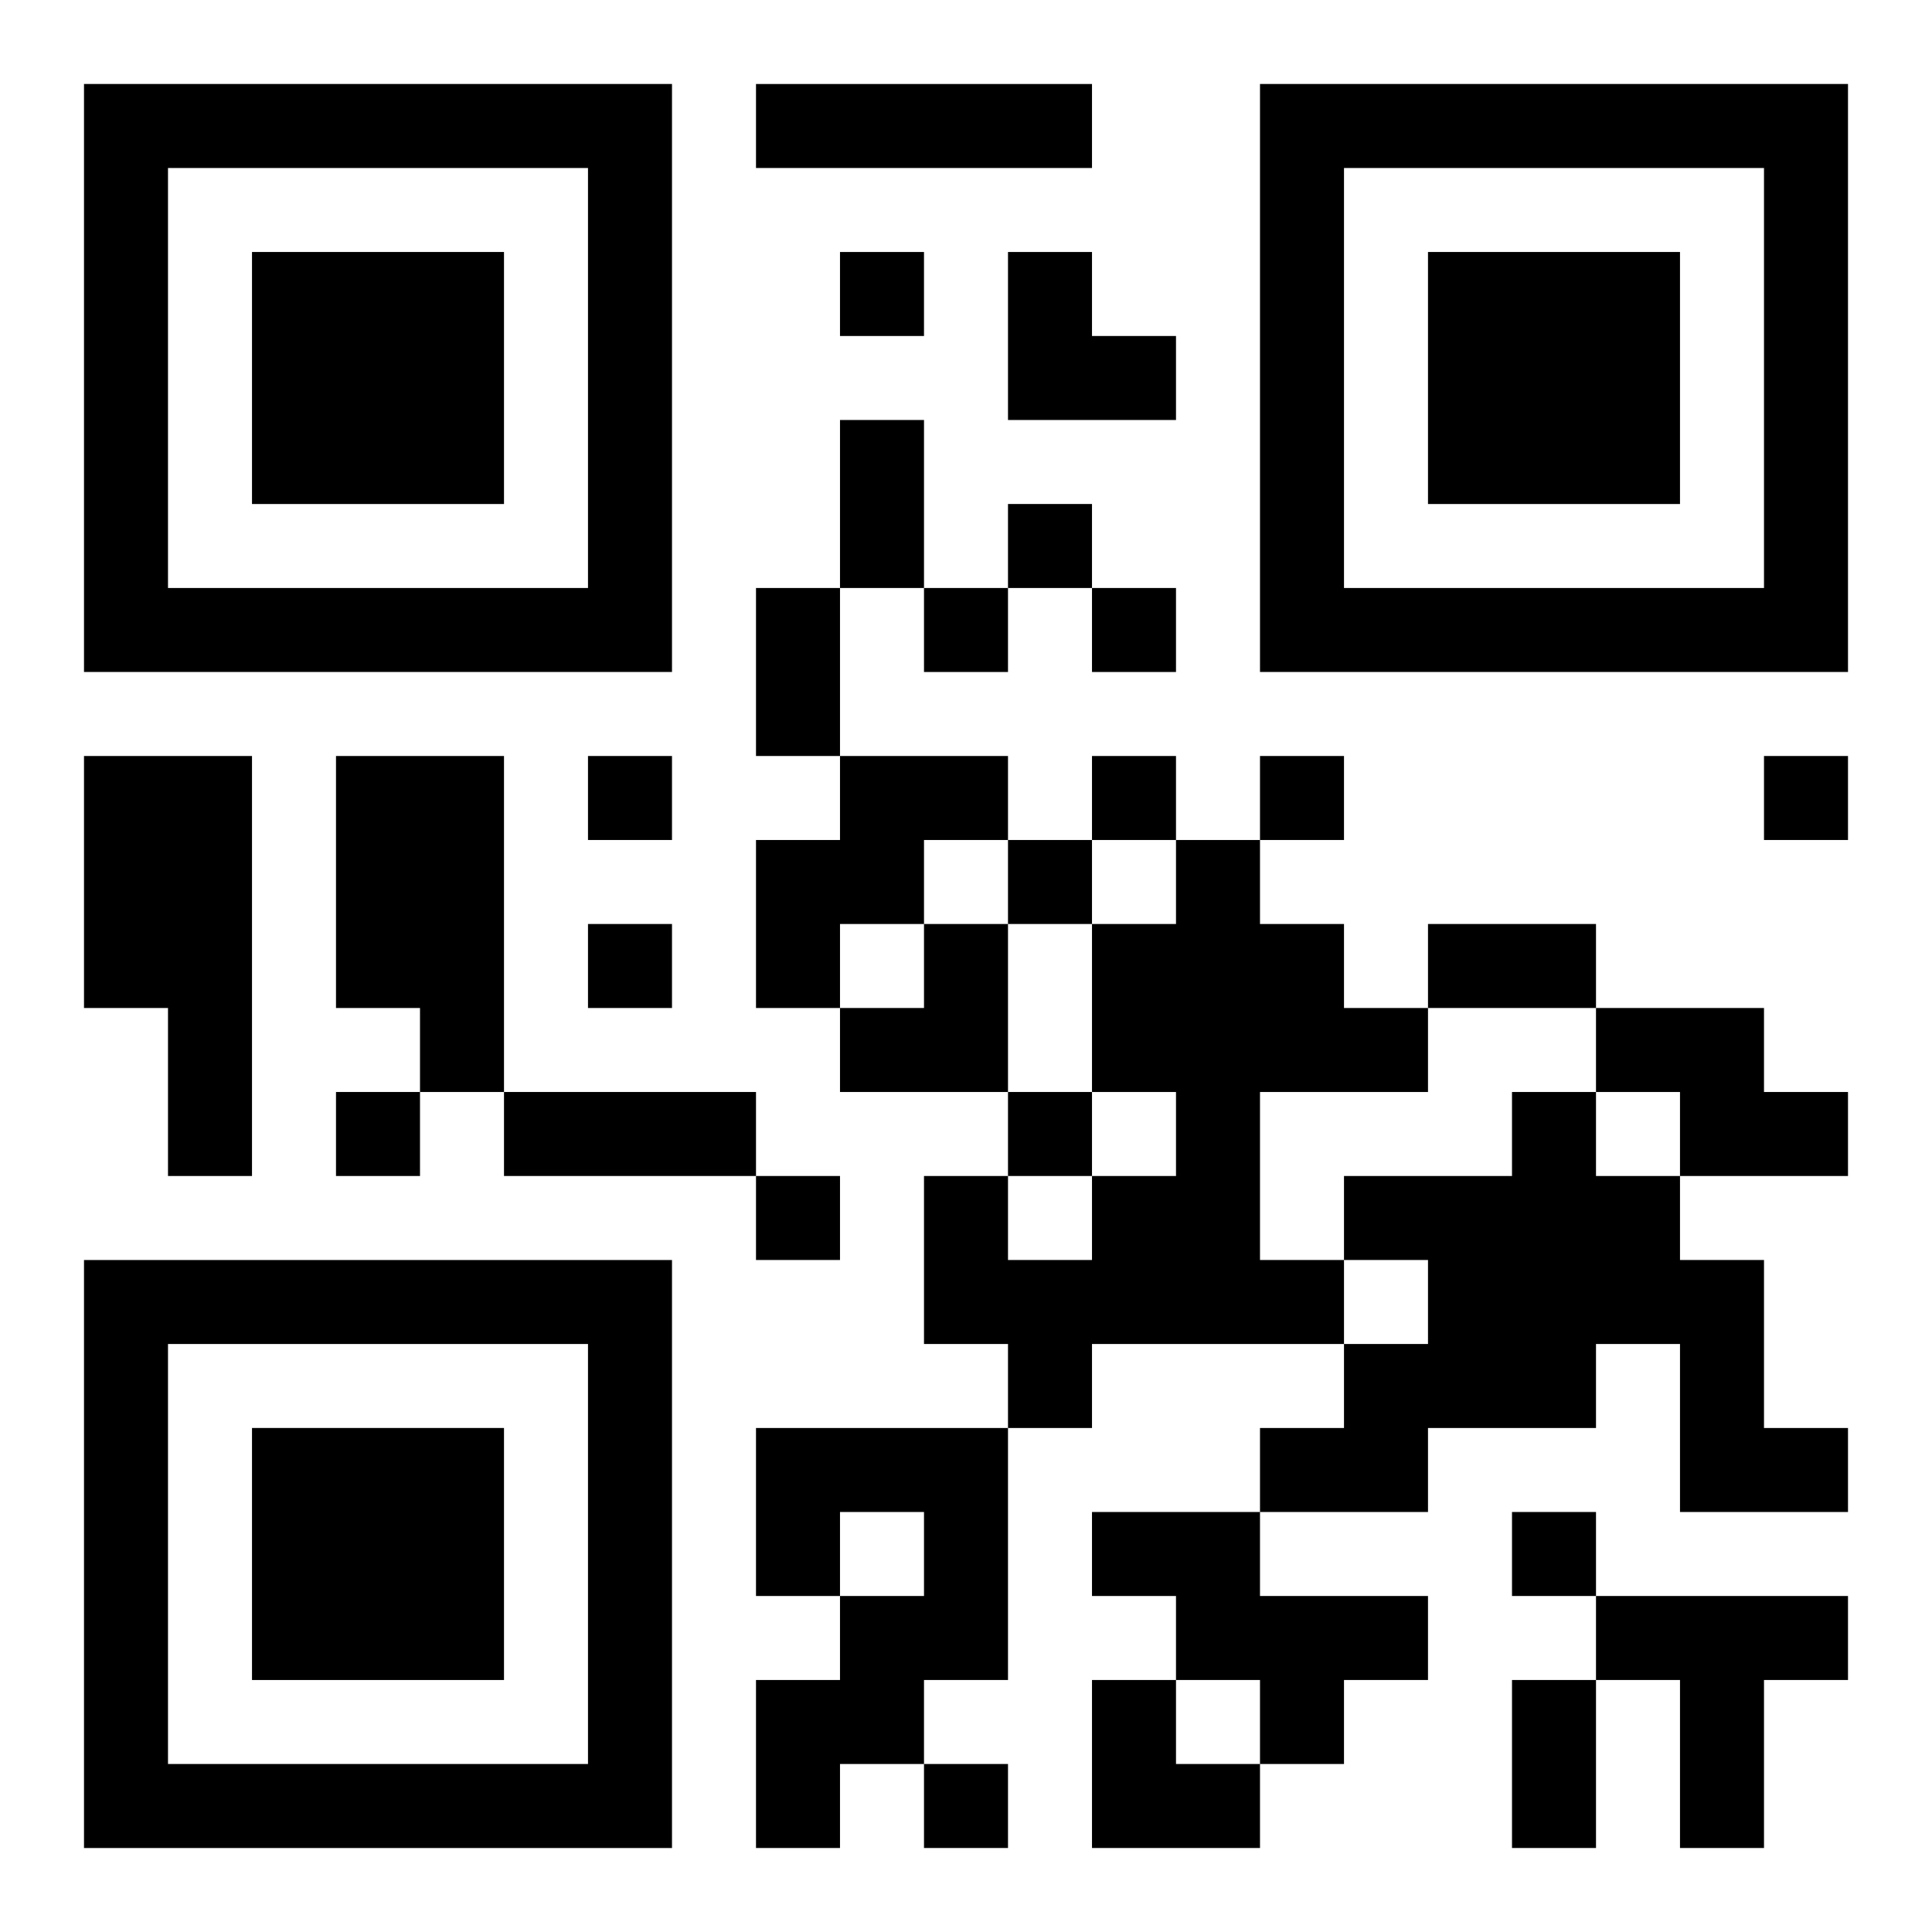 <?xml version="1.0" encoding="UTF-8"?>
<svg width="250" height="250" baseProfile="full" version="1.1" viewBox="-1 -1 23 23" xmlns="http://www.w3.org/2000/svg" xmlns:xlink="http://www.w3.org/1999/xlink"><symbol id="a"><path d="m0 7v7h7v-7h-7zm1 1h5v5h-5v-5zm1 1v3h3v-3h-3z"/></symbol><use y="-7" xlink:href="#a"/><use y="7" xlink:href="#a"/><use x="14" y="-7" xlink:href="#a"/><path d="m8 0h4v1h-4v-1m-8 8h2v5h-1v-2h-1v-3m3 0h2v4h-1v-1h-1v-3m6 0h2v1h-1v1h-1v1h-1v-2h1v-1m4 1h1v1h1v1h1v1h-2v2h1v1h-3v1h-1v-1h-1v-2h1v1h1v-1h1v-1h-1v-2h1v-1m5 2h2v1h1v1h-2v-1h-1v-1m-1 1h1v1h1v1h1v2h1v1h-2v-2h-1v1h-2v1h-2v-1h1v-1h1v-1h-1v-1h2v-1m-9 4h3v3h-1v1h-1v1h-1v-2h1v-1h1v-1h-1v1h-1v-2m4 1h2v1h2v1h-1v1h-1v-1h-1v-1h-1v-1m6 1h3v1h-1v2h-1v-2h-1v-1m-9-16v1h1v-1h-1m2 3v1h1v-1h-1m-1 1v1h1v-1h-1m2 0v1h1v-1h-1m-6 2v1h1v-1h-1m6 0v1h1v-1h-1m2 0v1h1v-1h-1m6 0v1h1v-1h-1m-9 1v1h1v-1h-1m-5 1v1h1v-1h-1m-3 2v1h1v-1h-1m8 0v1h1v-1h-1m-3 1v1h1v-1h-1m9 4v1h1v-1h-1m-7 3v1h1v-1h-1m-1-16h1v2h-1v-2m-1 2h1v2h-1v-2m8 4h2v1h-2v-1m-11 2h3v1h-3v-1m12 7h1v2h-1v-2m-6-17h1v1h1v1h-2zm-2 8m1 0h1v2h-2v-1h1zm2 9h1v1h1v1h-2z"/></svg>
